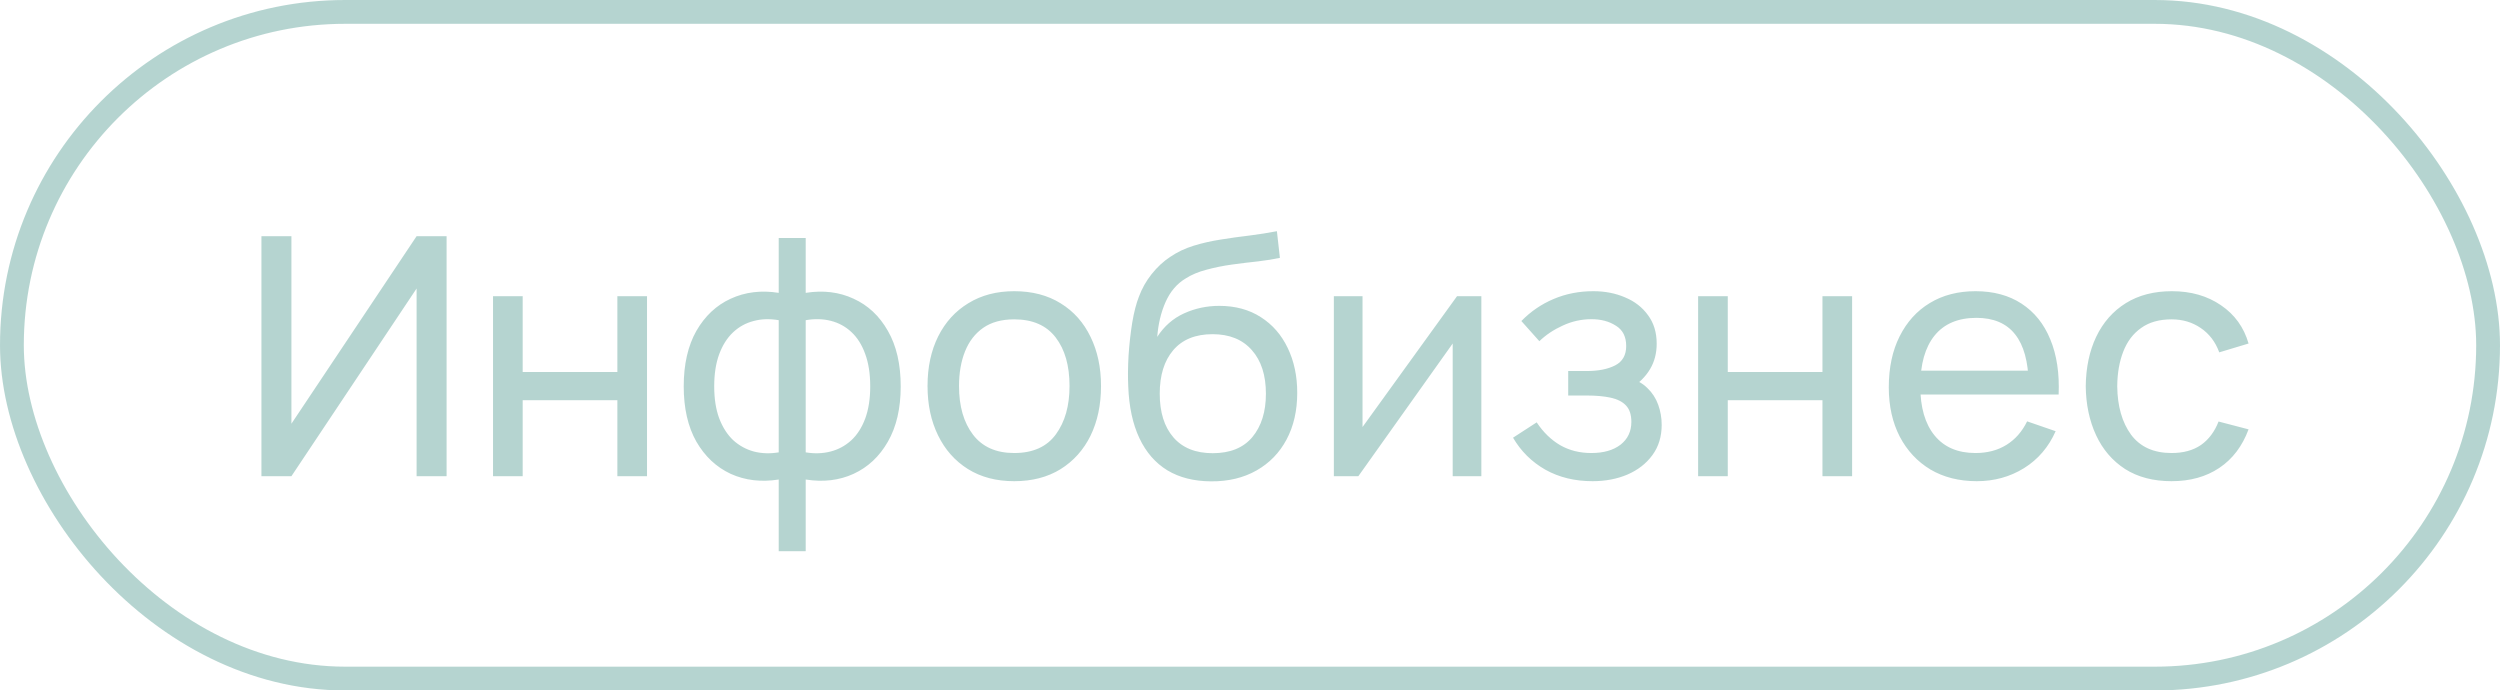 <?xml version="1.0" encoding="UTF-8"?> <svg xmlns="http://www.w3.org/2000/svg" width="105" height="29" viewBox="0 0 105 29" fill="none"> <g opacity="0.5"> <rect x="0.5" y="0.5" width="104" height="28" rx="14" stroke="#6CAAA2"></rect> <path d="M18.757 20H17.497V12.118L12.24 20H10.98V9.92H12.24V17.795L17.497 9.92H18.757V20ZM20.707 20V12.44H21.953V15.625H25.929V12.44H27.175V20H25.929V16.808H21.953V20H20.707ZM32.706 23.15V20.14C31.969 20.257 31.297 20.177 30.69 19.902C30.088 19.622 29.608 19.172 29.248 18.551C28.894 17.926 28.716 17.151 28.716 16.227C28.716 15.298 28.894 14.521 29.248 13.896C29.608 13.271 30.088 12.82 30.69 12.545C31.297 12.265 31.969 12.183 32.706 12.3V9.997H33.84V12.3C34.578 12.183 35.247 12.265 35.849 12.545C36.456 12.82 36.937 13.271 37.291 13.896C37.651 14.521 37.83 15.298 37.83 16.227C37.83 17.151 37.651 17.926 37.291 18.551C36.937 19.172 36.456 19.622 35.849 19.902C35.247 20.177 34.578 20.257 33.84 20.14V23.15H32.706ZM32.706 18.999V13.448C32.328 13.383 31.976 13.394 31.649 13.483C31.323 13.567 31.036 13.726 30.788 13.959C30.541 14.192 30.347 14.498 30.207 14.876C30.067 15.254 29.997 15.704 29.997 16.227C29.997 16.745 30.067 17.193 30.207 17.571C30.352 17.949 30.548 18.255 30.795 18.488C31.047 18.717 31.337 18.875 31.663 18.964C31.99 19.048 32.338 19.06 32.706 18.999ZM33.84 18.999C34.209 19.06 34.557 19.048 34.883 18.964C35.21 18.88 35.499 18.724 35.751 18.495C36.003 18.262 36.199 17.956 36.339 17.578C36.479 17.2 36.549 16.75 36.549 16.227C36.549 15.7 36.479 15.247 36.339 14.869C36.204 14.491 36.013 14.185 35.765 13.952C35.518 13.719 35.229 13.56 34.897 13.476C34.571 13.392 34.218 13.383 33.84 13.448V18.999ZM42.596 20.21C41.845 20.21 41.197 20.04 40.651 19.699C40.109 19.358 39.691 18.887 39.398 18.285C39.103 17.683 38.956 16.992 38.956 16.213C38.956 15.42 39.106 14.724 39.404 14.127C39.703 13.53 40.126 13.065 40.672 12.734C41.218 12.398 41.859 12.23 42.596 12.23C43.352 12.23 44.004 12.4 44.55 12.741C45.096 13.077 45.513 13.546 45.803 14.148C46.096 14.745 46.243 15.434 46.243 16.213C46.243 17.002 46.096 17.697 45.803 18.299C45.508 18.896 45.089 19.365 44.542 19.706C43.996 20.042 43.348 20.21 42.596 20.21ZM42.596 19.027C43.38 19.027 43.964 18.766 44.346 18.243C44.729 17.72 44.92 17.044 44.92 16.213C44.92 15.359 44.727 14.68 44.34 14.176C43.952 13.667 43.371 13.413 42.596 13.413C42.069 13.413 41.635 13.532 41.294 13.77C40.954 14.008 40.7 14.337 40.532 14.757C40.364 15.177 40.279 15.662 40.279 16.213C40.279 17.062 40.475 17.744 40.867 18.257C41.26 18.77 41.836 19.027 42.596 19.027ZM50.858 20.217C50.144 20.212 49.535 20.058 49.031 19.755C48.527 19.447 48.135 18.997 47.855 18.404C47.575 17.811 47.418 17.086 47.386 16.227C47.367 15.83 47.372 15.394 47.4 14.918C47.432 14.442 47.484 13.985 47.554 13.546C47.628 13.107 47.722 12.746 47.834 12.461C47.96 12.12 48.137 11.805 48.366 11.516C48.599 11.222 48.86 10.979 49.15 10.788C49.444 10.587 49.773 10.431 50.137 10.319C50.501 10.207 50.881 10.121 51.278 10.06C51.679 9.995 52.08 9.939 52.482 9.892C52.883 9.841 53.266 9.78 53.63 9.71L53.756 10.83C53.499 10.886 53.196 10.935 52.846 10.977C52.496 11.014 52.132 11.059 51.754 11.11C51.38 11.161 51.021 11.234 50.676 11.327C50.335 11.416 50.041 11.539 49.794 11.698C49.43 11.917 49.15 12.246 48.954 12.685C48.762 13.119 48.646 13.607 48.604 14.148C48.893 13.7 49.269 13.371 49.731 13.161C50.193 12.951 50.685 12.846 51.208 12.846C51.884 12.846 52.468 13.005 52.958 13.322C53.448 13.635 53.823 14.066 54.085 14.617C54.351 15.168 54.484 15.795 54.484 16.5C54.484 17.247 54.334 17.9 54.036 18.46C53.737 19.02 53.315 19.454 52.769 19.762C52.227 20.07 51.59 20.222 50.858 20.217ZM50.935 19.034C51.667 19.034 52.223 18.808 52.601 18.355C52.979 17.898 53.168 17.291 53.168 16.535C53.168 15.76 52.972 15.151 52.58 14.708C52.188 14.26 51.637 14.036 50.928 14.036C50.209 14.036 49.658 14.26 49.276 14.708C48.898 15.151 48.709 15.76 48.709 16.535C48.709 17.314 48.9 17.926 49.283 18.369C49.665 18.812 50.216 19.034 50.935 19.034ZM62.217 12.44V20H61.013V14.428L57.051 20H56.022V12.44H57.226V17.935L61.195 12.44H62.217ZM66.886 20.21C66.14 20.21 65.479 20.049 64.905 19.727C64.331 19.4 63.879 18.952 63.547 18.383L64.541 17.739C64.817 18.154 65.146 18.474 65.528 18.698C65.911 18.917 66.347 19.027 66.837 19.027C67.351 19.027 67.759 18.91 68.062 18.677C68.366 18.439 68.517 18.119 68.517 17.718C68.517 17.419 68.443 17.191 68.293 17.032C68.144 16.873 67.929 16.764 67.649 16.703C67.369 16.642 67.036 16.612 66.648 16.612H65.864V15.583H66.641C67.131 15.583 67.53 15.504 67.838 15.345C68.146 15.186 68.3 14.916 68.3 14.533C68.3 14.141 68.156 13.856 67.866 13.679C67.582 13.497 67.241 13.406 66.844 13.406C66.424 13.406 66.023 13.495 65.64 13.672C65.258 13.845 64.929 14.064 64.653 14.33L63.897 13.483C64.289 13.082 64.74 12.774 65.248 12.559C65.762 12.34 66.319 12.23 66.921 12.23C67.407 12.23 67.85 12.316 68.251 12.489C68.657 12.657 68.979 12.907 69.217 13.238C69.46 13.565 69.581 13.964 69.581 14.435C69.581 14.836 69.488 15.193 69.301 15.506C69.115 15.819 68.839 16.092 68.475 16.325L68.426 15.884C68.734 15.959 68.989 16.096 69.189 16.297C69.395 16.493 69.546 16.726 69.644 16.997C69.742 17.268 69.791 17.55 69.791 17.844C69.791 18.339 69.661 18.763 69.399 19.118C69.143 19.468 68.795 19.739 68.356 19.93C67.918 20.117 67.428 20.21 66.886 20.21ZM71.321 20V12.44H72.567V15.625H76.543V12.44H77.789V20H76.543V16.808H72.567V20H71.321ZM83.025 20.21C82.284 20.21 81.635 20.047 81.079 19.72C80.529 19.389 80.1 18.929 79.791 18.341C79.484 17.748 79.329 17.058 79.329 16.269C79.329 15.443 79.481 14.729 79.784 14.127C80.088 13.52 80.51 13.054 81.052 12.727C81.597 12.396 82.237 12.23 82.969 12.23C83.73 12.23 84.376 12.405 84.909 12.755C85.445 13.105 85.847 13.604 86.112 14.253C86.383 14.902 86.5 15.674 86.463 16.57H85.203V16.122C85.189 15.193 84.999 14.5 84.635 14.043C84.272 13.581 83.73 13.35 83.011 13.35C82.242 13.35 81.656 13.597 81.254 14.092C80.853 14.587 80.653 15.296 80.653 16.22C80.653 17.111 80.853 17.802 81.254 18.292C81.656 18.782 82.228 19.027 82.969 19.027C83.469 19.027 83.903 18.913 84.272 18.684C84.64 18.455 84.93 18.126 85.139 17.697L86.337 18.11C86.043 18.777 85.599 19.295 85.007 19.664C84.418 20.028 83.758 20.21 83.025 20.21ZM80.233 16.57V15.569H85.819V16.57H80.233ZM91.206 20.21C90.441 20.21 89.79 20.04 89.253 19.699C88.721 19.354 88.315 18.88 88.035 18.278C87.755 17.676 87.61 16.99 87.601 16.22C87.61 15.431 87.757 14.738 88.042 14.141C88.331 13.539 88.744 13.07 89.281 12.734C89.818 12.398 90.464 12.23 91.22 12.23C92.018 12.23 92.704 12.426 93.278 12.818C93.857 13.21 94.244 13.747 94.44 14.428L93.208 14.799C93.049 14.36 92.79 14.02 92.431 13.777C92.076 13.534 91.668 13.413 91.206 13.413C90.688 13.413 90.261 13.534 89.925 13.777C89.589 14.015 89.339 14.346 89.176 14.771C89.013 15.191 88.929 15.674 88.924 16.22C88.933 17.06 89.127 17.739 89.505 18.257C89.888 18.77 90.455 19.027 91.206 19.027C91.701 19.027 92.111 18.915 92.438 18.691C92.765 18.462 93.012 18.133 93.18 17.704L94.44 18.033C94.179 18.738 93.77 19.277 93.215 19.65C92.66 20.023 91.99 20.21 91.206 20.21Z" fill="#6CAAA2"></path> </g> </svg> 